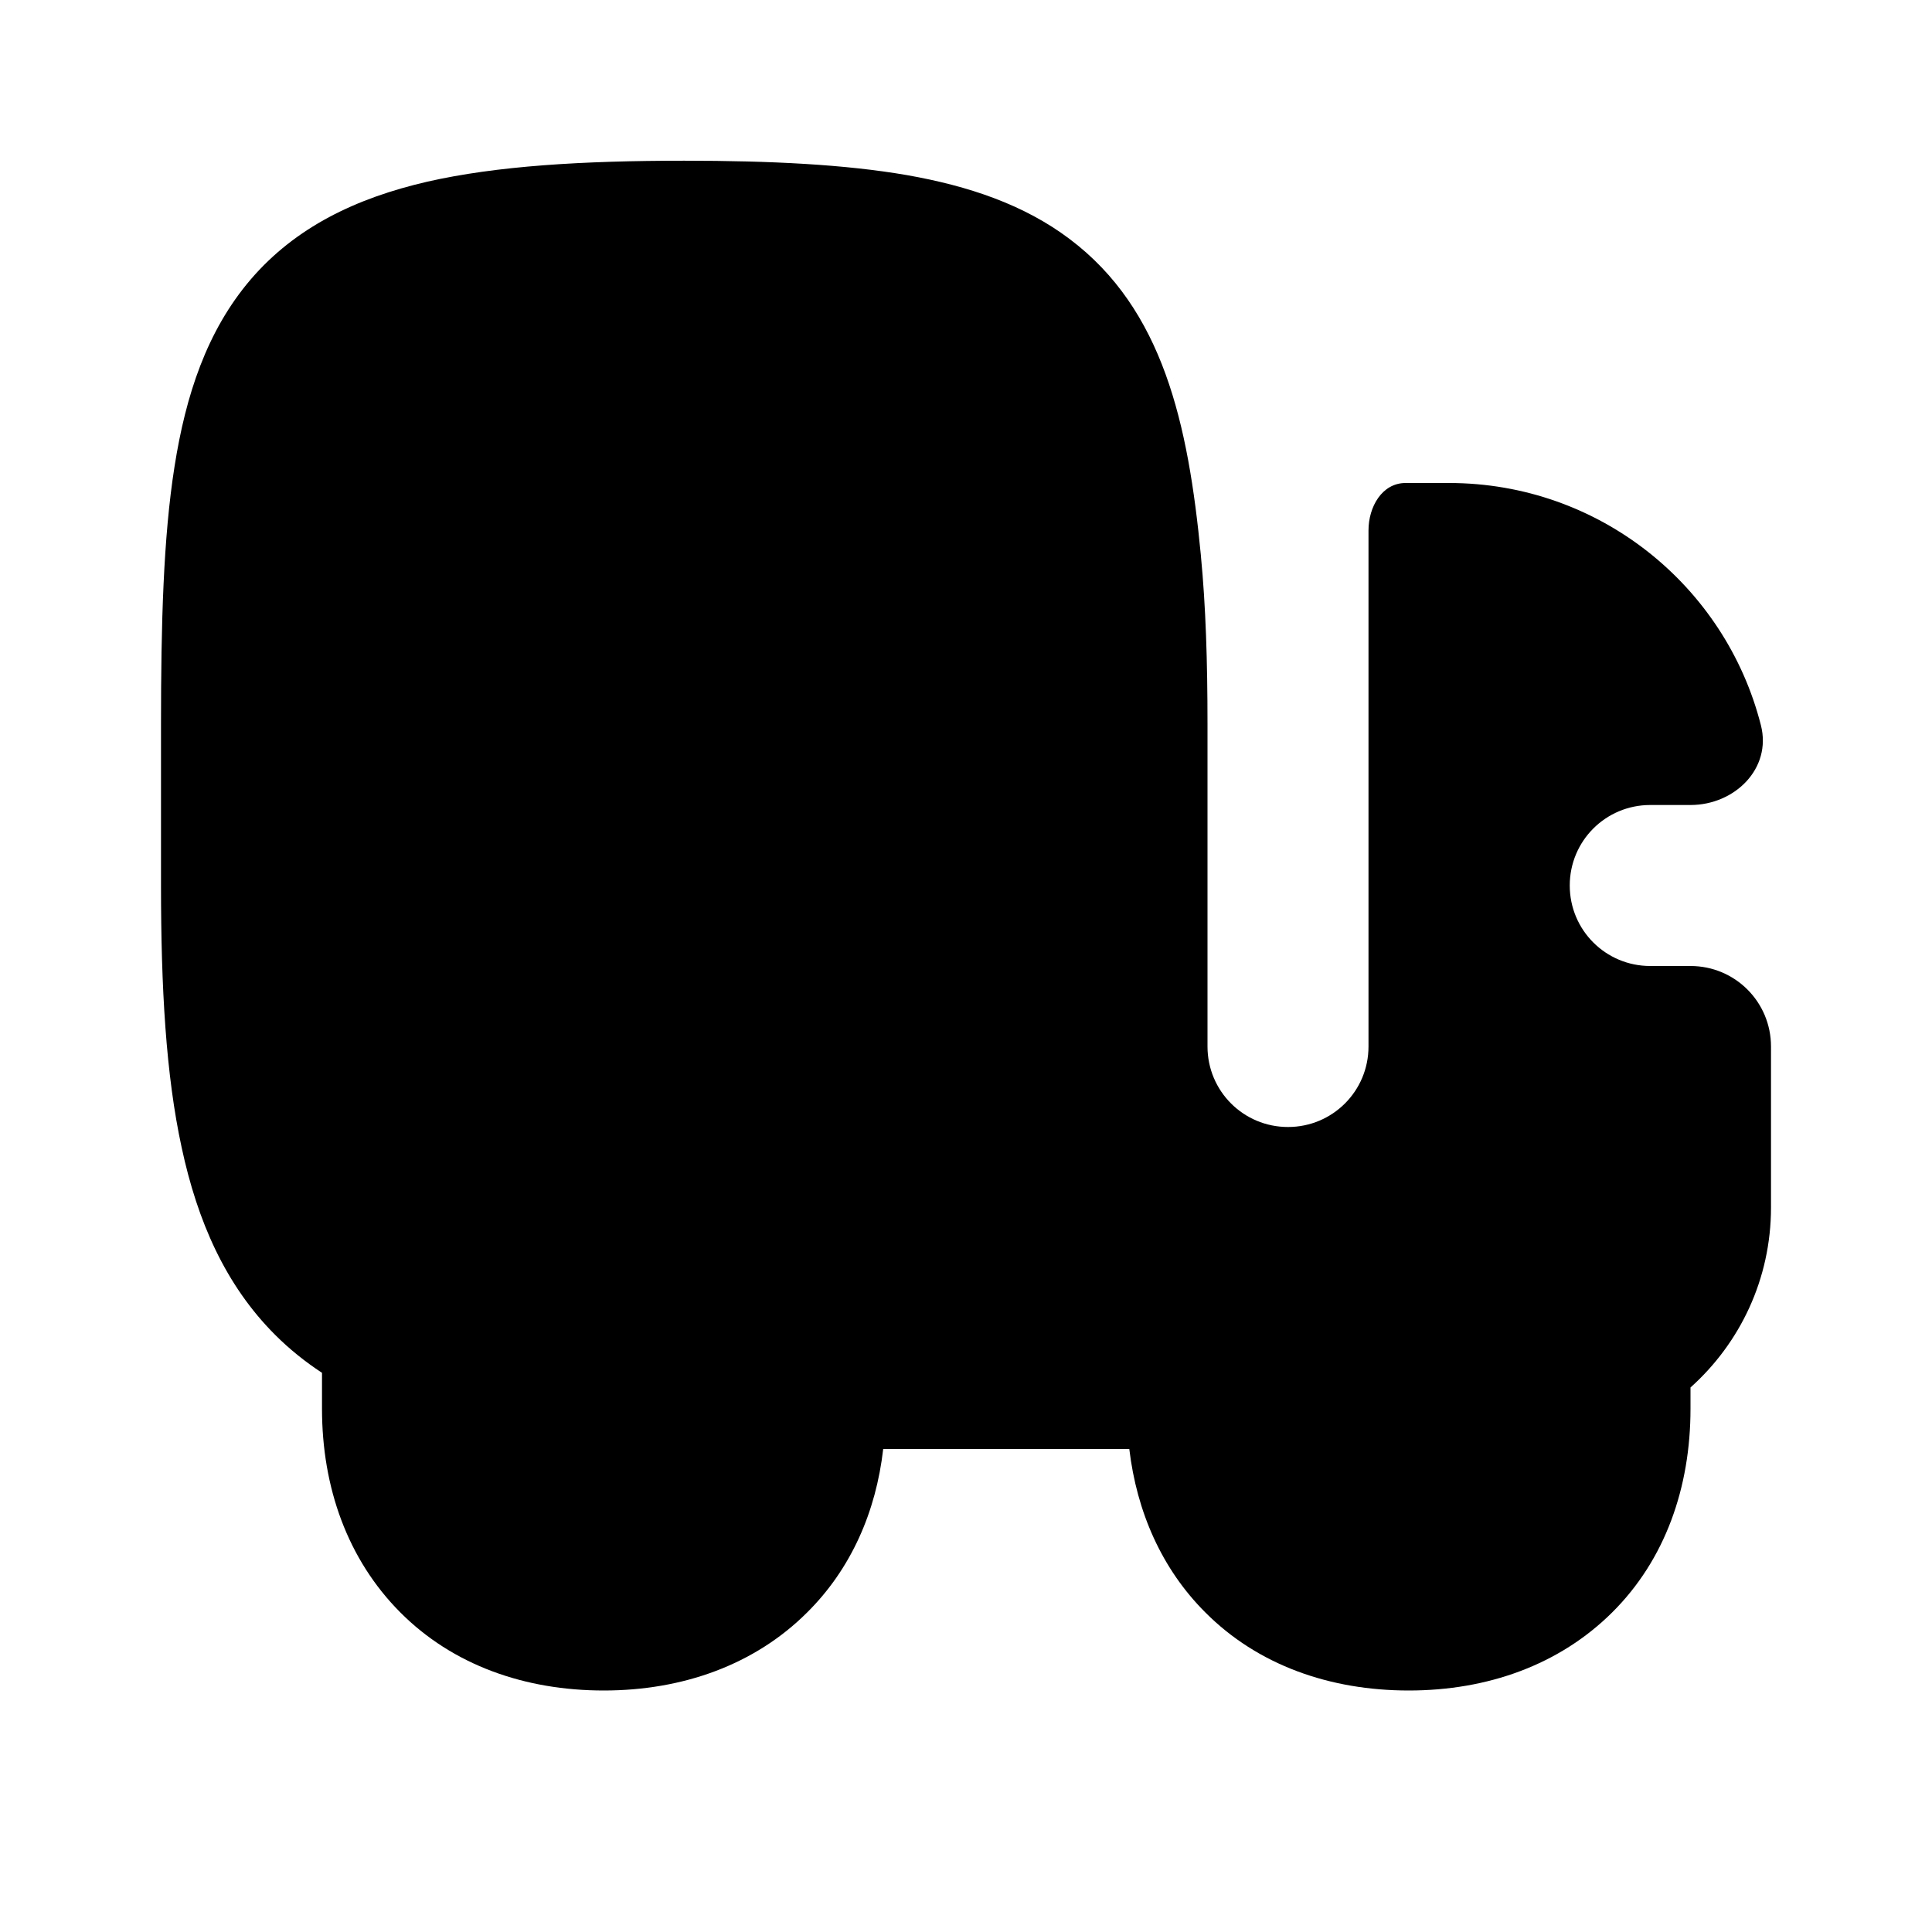 <svg xmlns="http://www.w3.org/2000/svg" viewBox="0 0 672 672"><!--! Font Awesome Pro 7.1.0 by @fontawesome - https://fontawesome.com License - https://fontawesome.com/license (Commercial License) Copyright 2025 Fonticons, Inc. --><path fill="currentColor" d="M417.7 193.3C419.4 210.8 420 230.2 420 251.7L420 364C420 379.5 432.5 392 448 392C463.5 392 476 379.5 476 364L476 184.5C476 176.3 480.7 168 488.9 168L504 168C556.3 168 600.2 203.8 612.5 252.3C616.3 267.3 603.4 280 588 280L574 280C558.5 280 546 292.5 546 308C546 323.5 558.5 336 574 336L588 336C603.5 336 616 348.5 616 364L616 420C616 444.9 605.2 467.2 588 482.6L588 490C588 517.4 579.2 542.5 560.8 560.8C542.4 579.1 517.4 588 490 588C462.6 588 437.5 579.2 419.2 560.8C404.1 545.7 395.4 525.9 392.8 504L307.2 504C304.7 525.9 296 545.7 280.8 560.8C262.5 579.1 237.4 588 210 588C182.6 588 157.5 579.2 139.2 560.8C120.9 542.4 112 517.4 112 490L112 477.5C106.2 473.7 100.7 469.3 95.7 464.3C78.4 447 68.7 424.8 63.2 399.2C57.7 373.9 56 343.5 56 308L56 252C56 217 56.8 187 60.7 162.3C64.6 137.5 71.9 115.1 87.2 97.2C102.8 79 123.9 68.9 148.6 63.2C172.8 57.7 202.5 55.9 238 55.9C268.2 55.9 293.9 57.2 315.4 60.9C337 64.7 356.2 71.2 372 83.1C404.6 107.6 413.3 147.4 417.7 193.2z"/></svg>